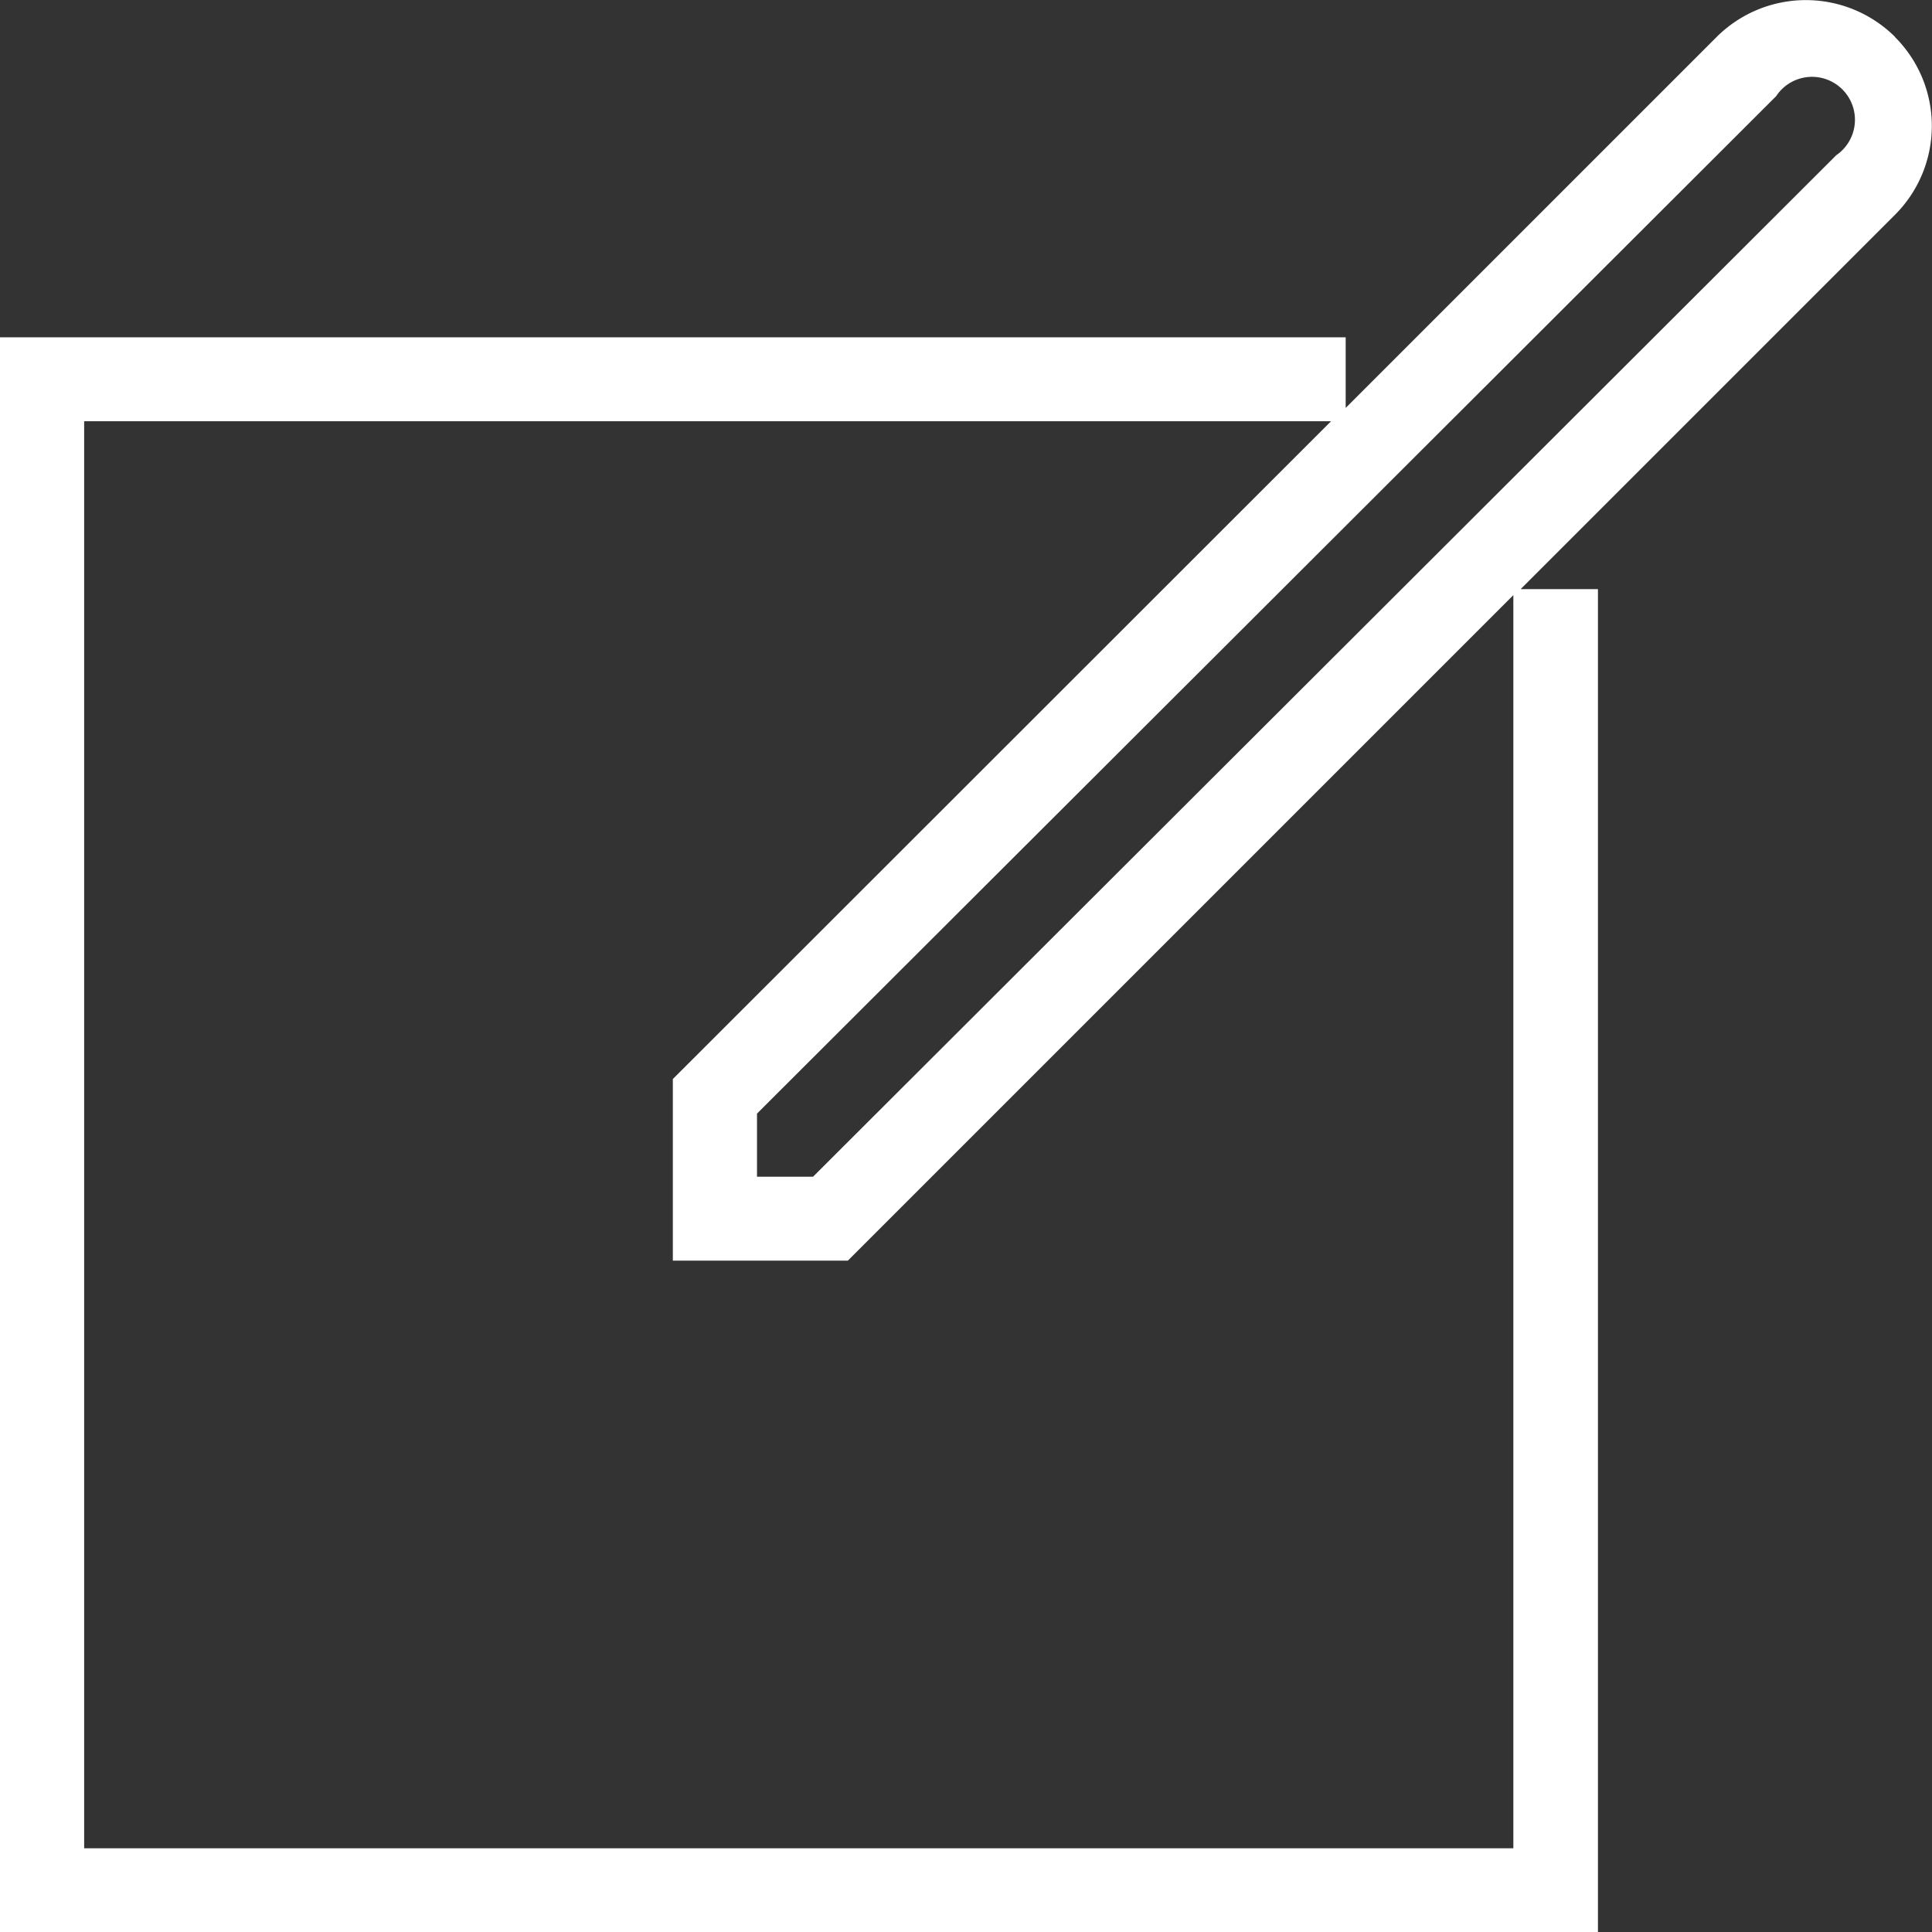 <svg id="Layer_1" data-name="Layer 1" xmlns="http://www.w3.org/2000/svg" viewBox="0 0 89.99 90"><rect x="0" y="0" width="89.99" height="90" fill="#333333" stroke="none"/><defs><style>.cls-1{fill:#fff;}</style></defs><title>note</title><path class="cls-1" d="M88.27,1.72a5.89,5.89,0,0,0-8.31,0L62.68,19V15.71H0V90H74.43V27.44h-3.6L88.27,10a5.85,5.85,0,0,0,0-8.27h0ZM70.51,86.09H3.92V19.62H62L31.34,50.26v8.46h8.15l31-31V86.09h0Zm15-78.84L37.87,54.81H35.26V51.87L82.73,4.48A2,2,0,1,1,85.5,7.25h0Z" transform="translate(0 0)"/></svg>